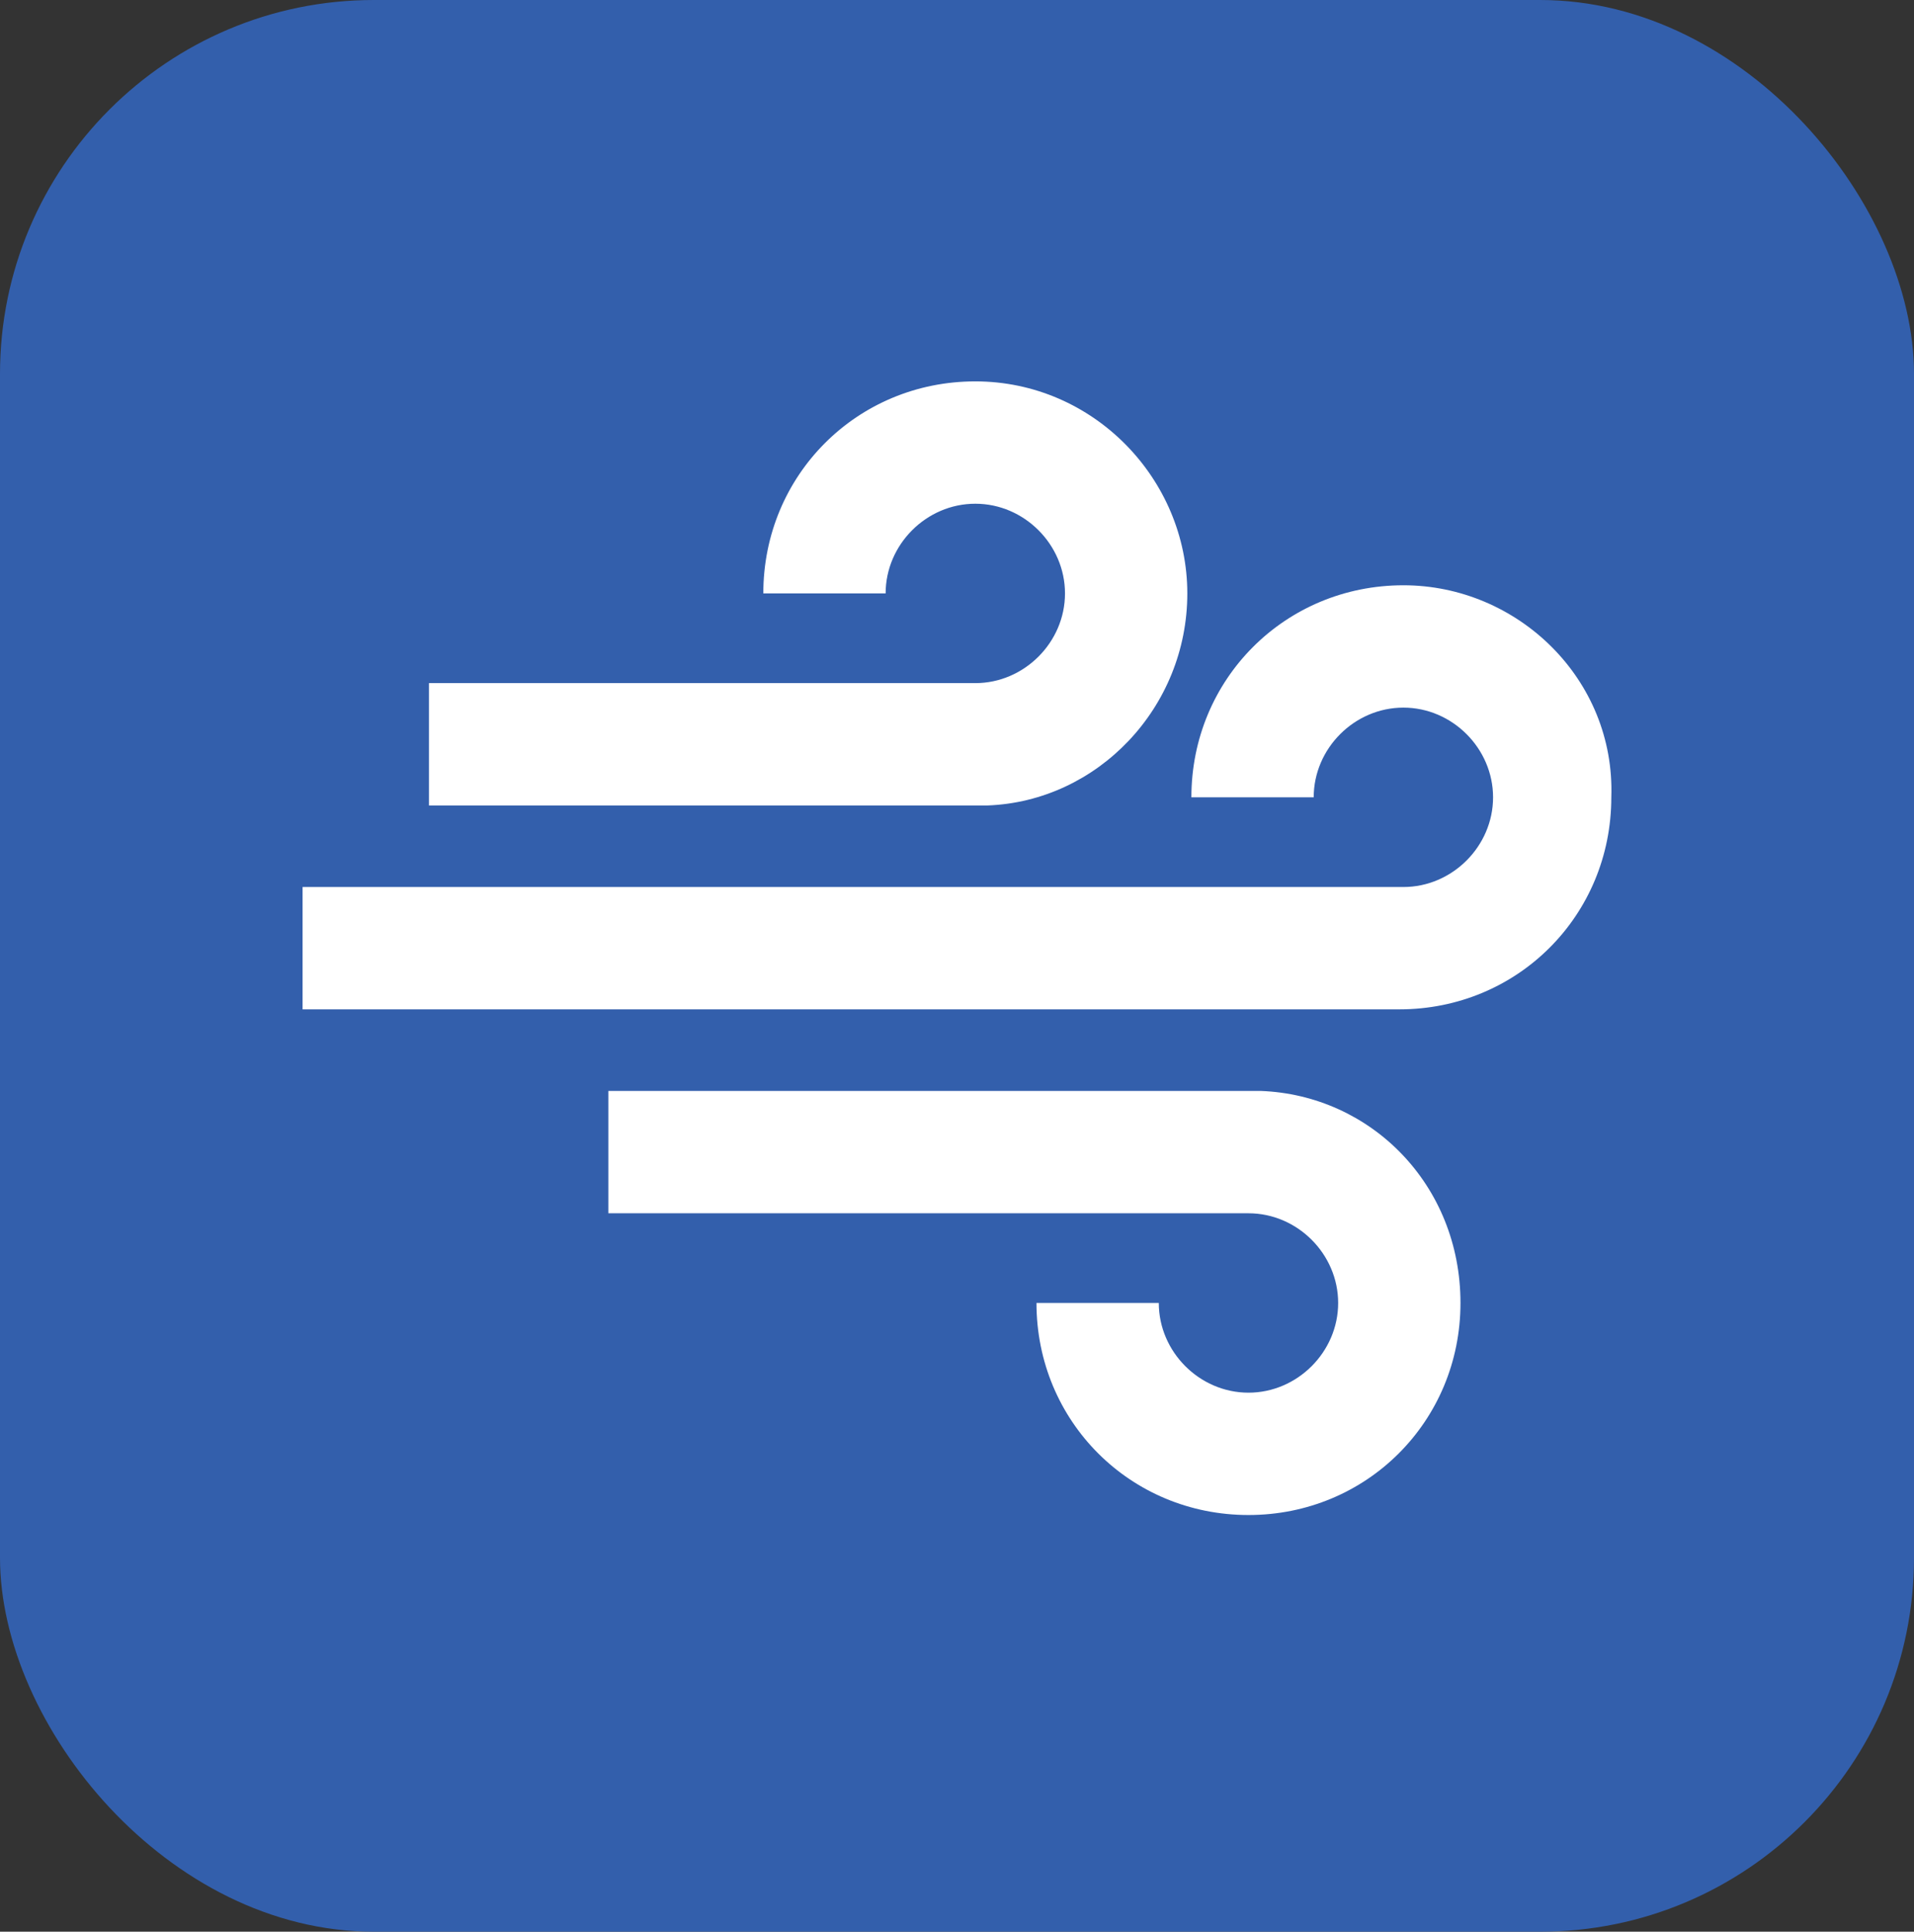 <?xml version="1.0" encoding="UTF-8"?> <svg xmlns="http://www.w3.org/2000/svg" id="Layer_2" data-name="Layer 2" viewBox="0 0 512 516.63"><rect x="0" y="0" width="512" height="516.63" fill="#333333" stroke="none"/><defs><style> .cls-1 { fill: #fff; } .cls-1, .cls-2 { stroke-width: 0px; } .cls-2 { fill: #335fac; } </style></defs><g id="Layer_1-2" data-name="Layer 1"><rect class="cls-2" width="512" height="516.63" rx="100" ry="100"></rect><path class="cls-1" d="m264.17,215.42c29.45-1.09,53.44-26.17,53.44-56.71s-25.08-56.71-56.71-56.71-56.71,25.08-56.71,56.71h32.72c0-13.09,10.91-23.99,23.99-23.99s23.99,10.91,23.99,23.99-10.91,23.99-23.99,23.99H114.75v32.72h149.42Zm111.24-58.89c-31.63,0-56.71,25.08-56.71,56.71h32.72c0-13.09,10.91-23.99,23.99-23.99s23.99,10.91,23.99,23.99-10.91,23.99-23.99,23.99H80.94v32.72h293.38c31.63,0,56.71-25.08,56.71-56.71,1.09-31.63-25.08-56.71-55.62-56.71Zm-38.17,135.24h-174.5v32.72h171.23c13.09,0,23.99,10.91,23.99,23.99s-10.91,23.99-23.99,23.99-23.99-10.91-23.99-23.99h-32.72c0,31.63,25.08,56.71,56.71,56.71s56.71-25.08,56.71-56.71-23.99-55.62-53.44-56.71Z"></path></g></svg> 